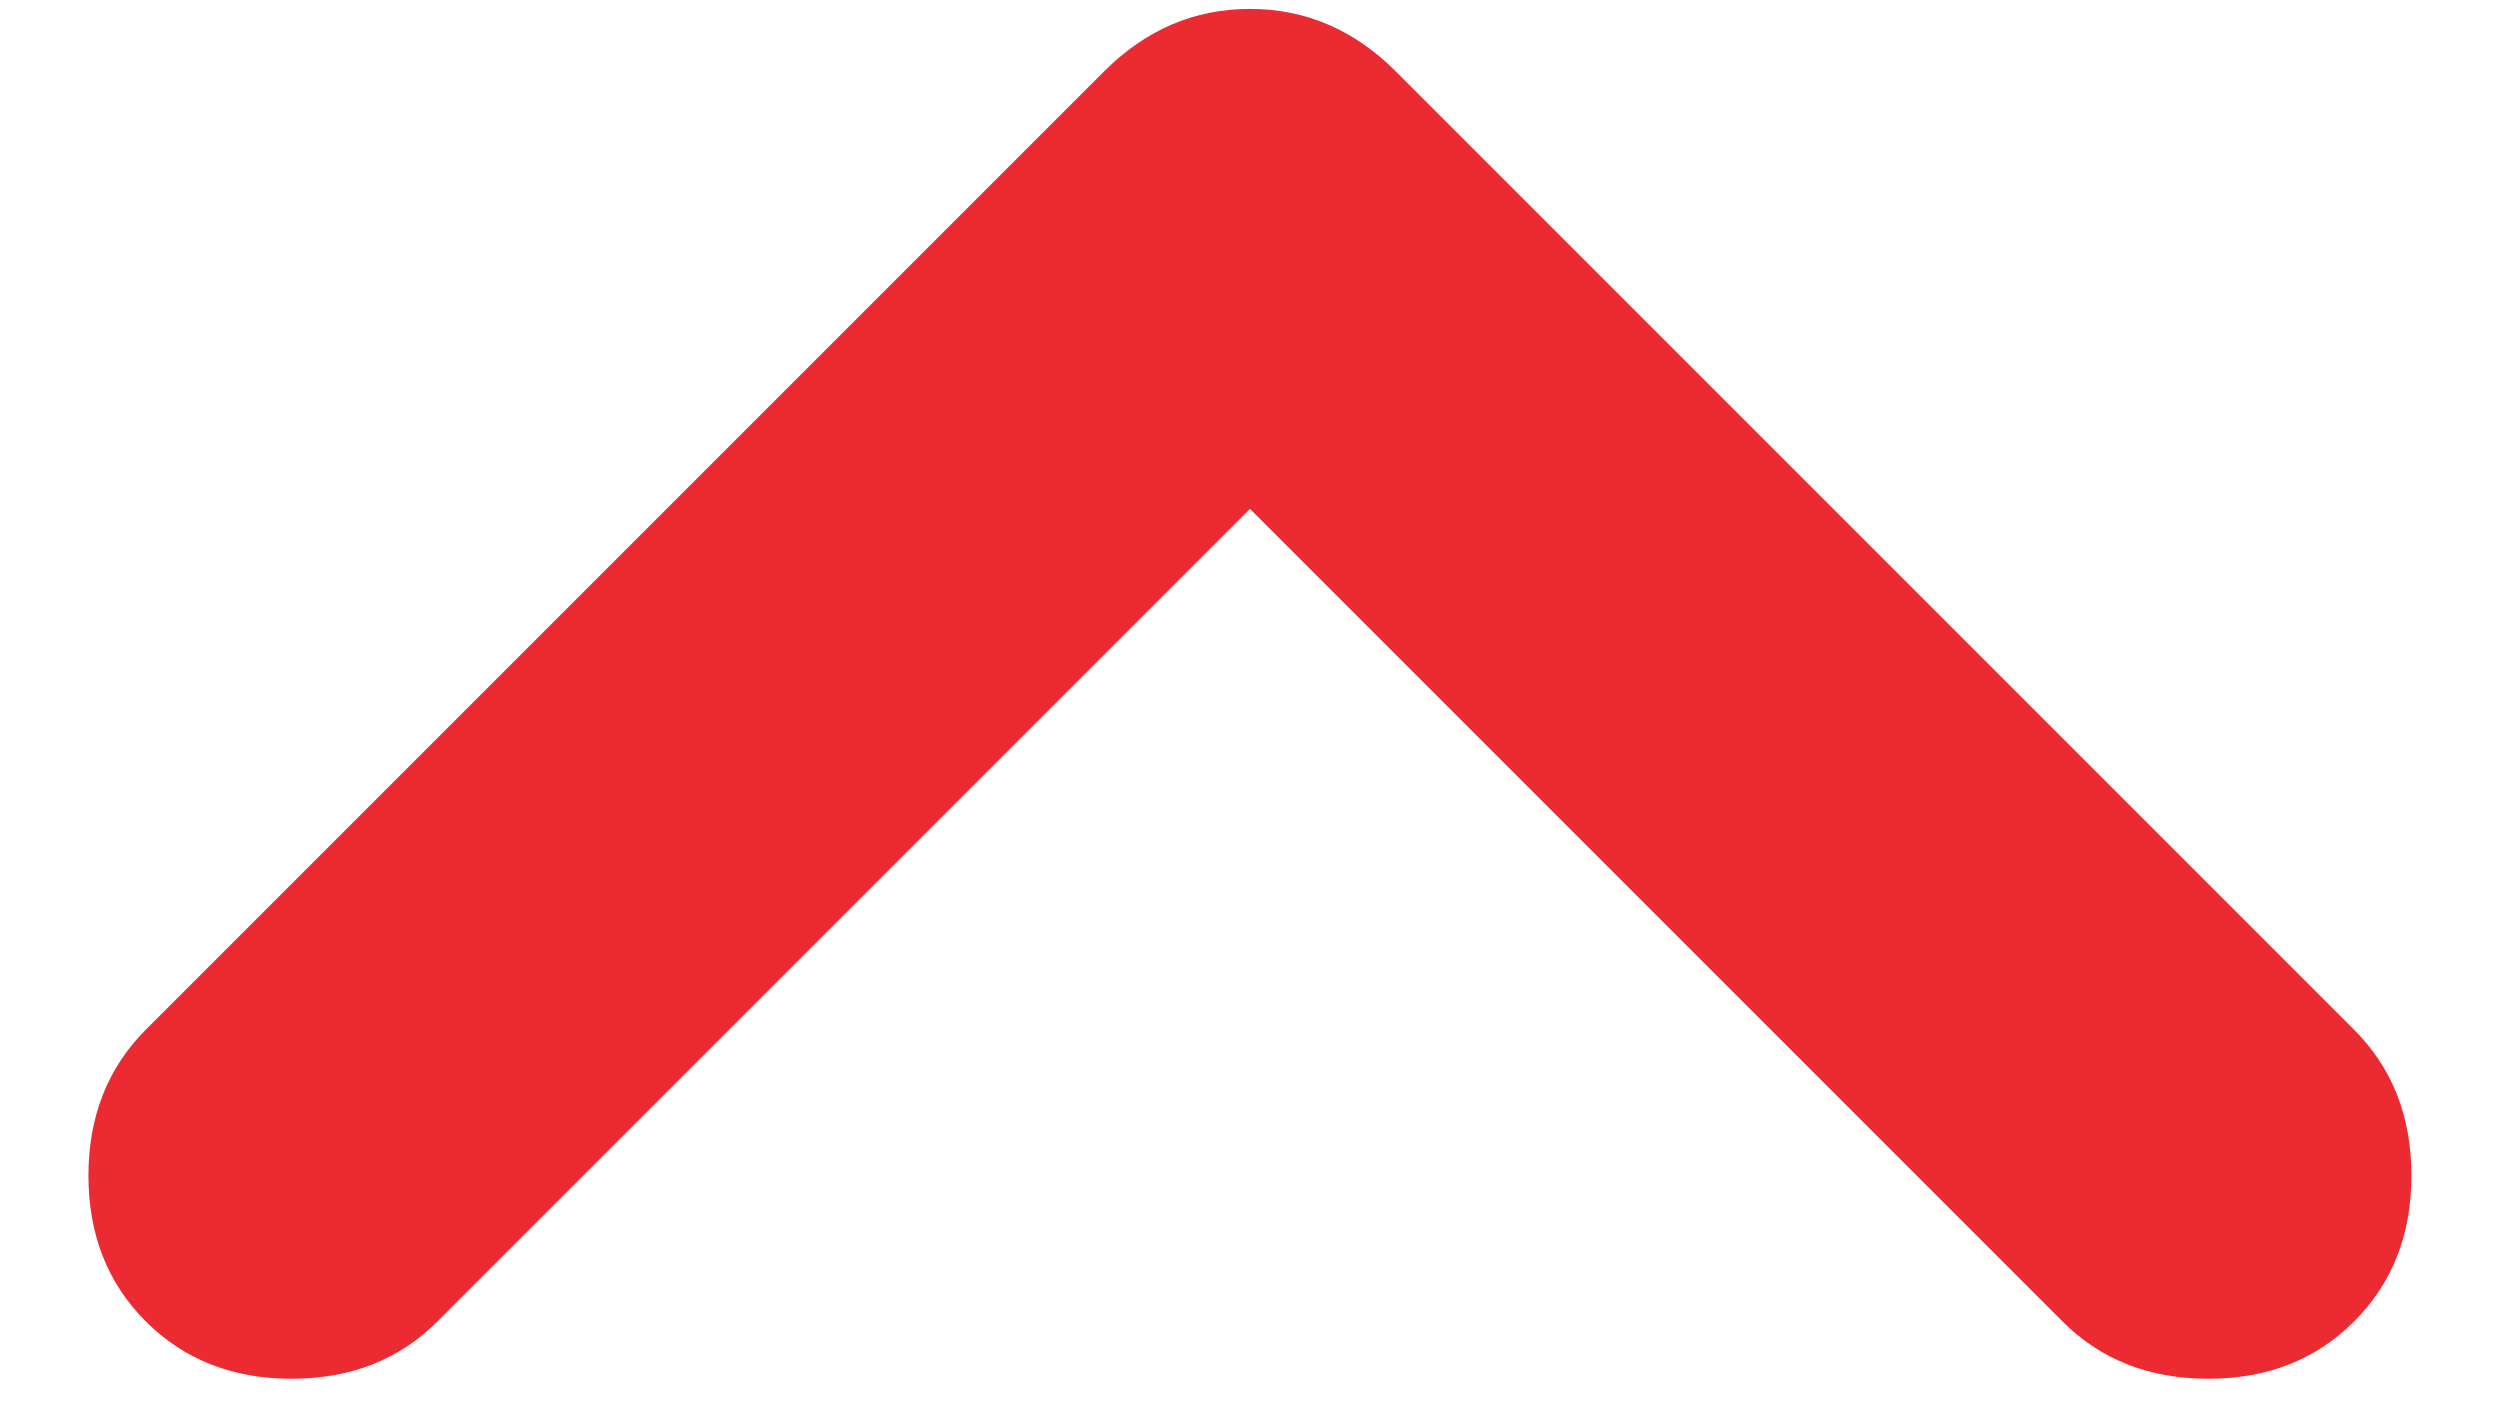 <svg width="16" height="9" viewBox="0 0 16 9" fill="none" xmlns="http://www.w3.org/2000/svg">
<path d="M8 3.257L2.8 8.457C2.555 8.702 2.244 8.824 1.866 8.824C1.489 8.824 1.178 8.702 0.933 8.457C0.689 8.213 0.566 7.902 0.566 7.524C0.566 7.146 0.689 6.835 0.933 6.59L7.066 0.457C7.333 0.19 7.644 0.057 8 0.057C8.355 0.057 8.666 0.19 8.933 0.457L15.066 6.59C15.311 6.835 15.433 7.146 15.433 7.524C15.433 7.902 15.311 8.213 15.066 8.457C14.822 8.702 14.511 8.824 14.133 8.824C13.755 8.824 13.444 8.702 13.2 8.457L8 3.257Z" fill="#EC2A31"/>
</svg>
